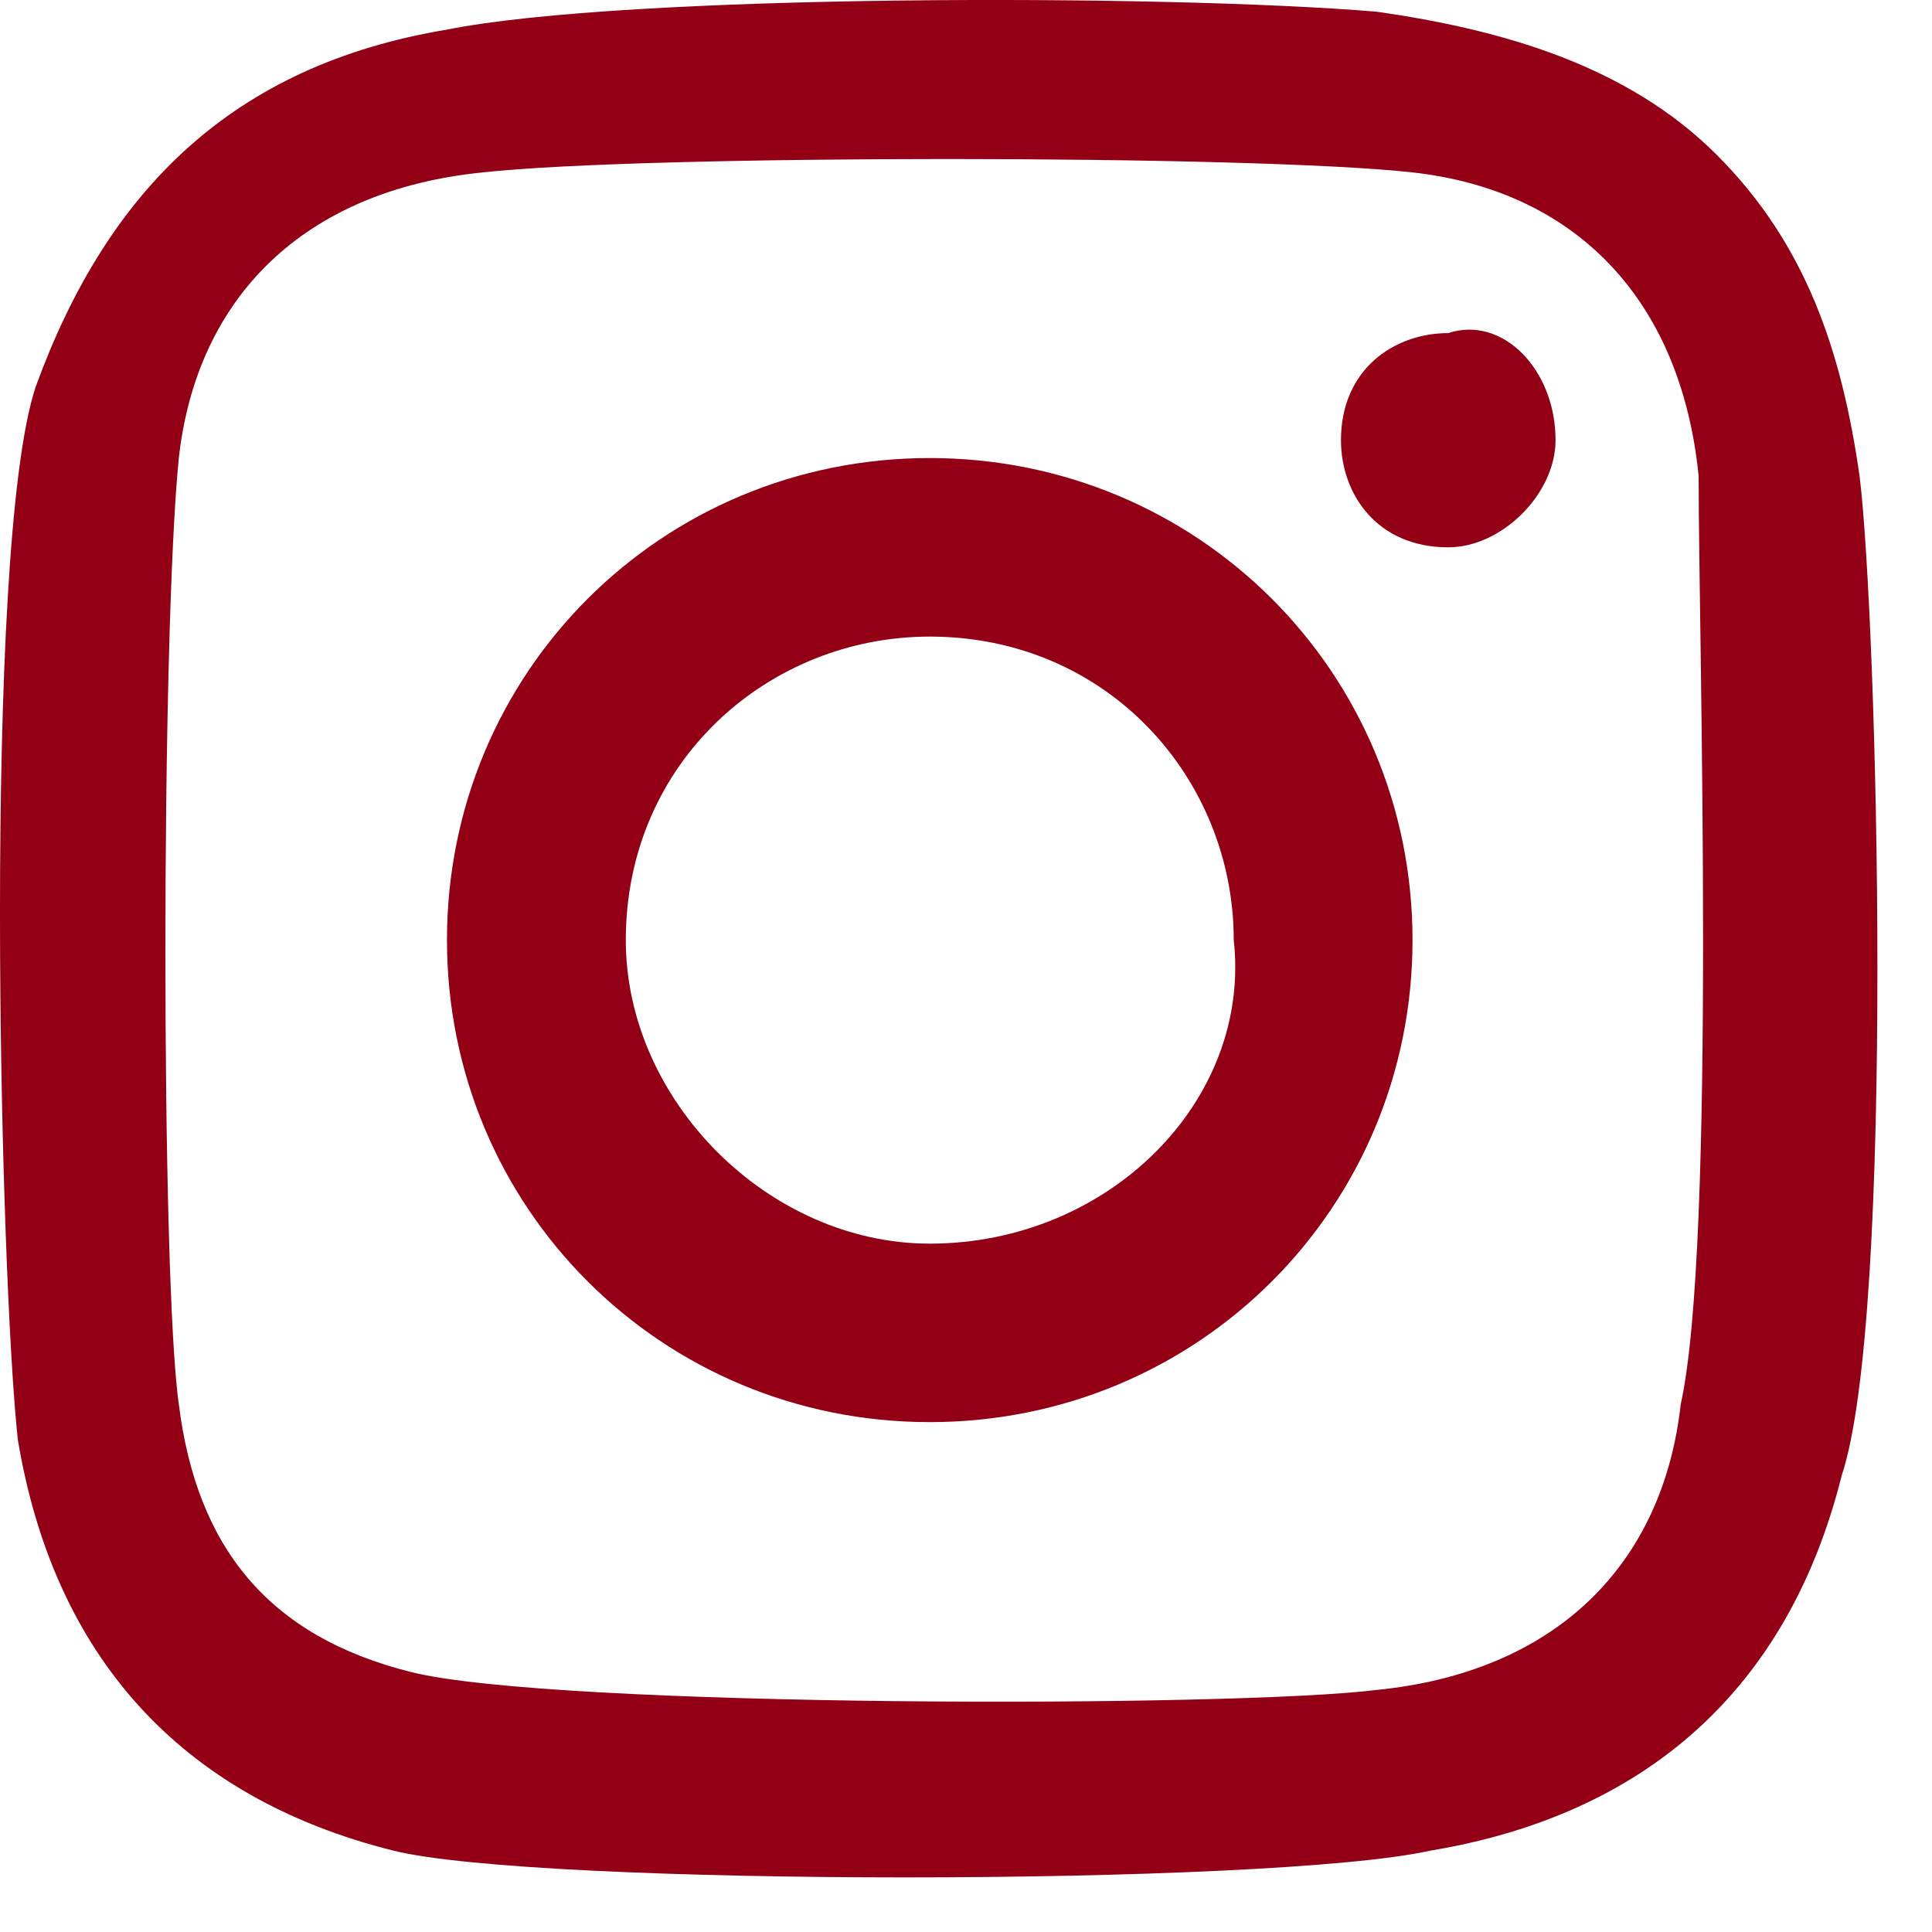 <svg width="34" height="34" viewBox="0 0 34 34" fill="none" xmlns="http://www.w3.org/2000/svg">
<path d="M32.725 8.375C32.41 6.176 31.781 4.291 30.207 2.72C28.634 1.149 26.431 0.521 24.229 0.206C20.453 -0.108 11.013 -0.108 7.866 0.521C4.091 1.149 1.888 3.348 0.629 6.804C-0.315 9.632 2.41473e-06 22.514 0.315 25.342C0.944 29.112 3.147 31.625 6.923 32.568C9.44 33.196 22.341 33.196 25.173 32.568C28.949 31.94 31.466 29.74 32.41 25.97C33.354 23.142 33.039 10.889 32.725 8.375ZM29.578 24.713C29.263 27.541 27.375 29.426 24.229 29.74C21.712 30.055 9.754 30.055 7.237 29.426C4.72 28.798 3.461 27.227 3.147 24.713C2.832 22.514 2.832 11.203 3.147 8.061C3.461 5.233 5.349 3.348 8.496 3.034C11.328 2.72 22.026 2.72 24.858 3.034C27.69 3.348 29.578 5.233 29.893 8.375C29.893 11.203 30.207 21.886 29.578 24.713ZM16.362 8.061C11.642 8.061 7.866 11.831 7.866 16.544C7.866 21.257 11.642 25.027 16.362 25.027C21.082 25.027 24.858 21.257 24.858 16.544C24.858 11.831 21.082 8.061 16.362 8.061ZM16.362 21.886C13.53 21.886 11.013 19.372 11.013 16.544C11.013 13.402 13.53 11.203 16.362 11.203C19.509 11.203 21.712 13.717 21.712 16.544C22.026 19.372 19.509 21.886 16.362 21.886ZM27.375 7.747C27.375 8.69 26.431 9.632 25.487 9.632C24.229 9.632 23.599 8.69 23.599 7.747C23.599 6.49 24.544 5.862 25.487 5.862C26.431 5.548 27.375 6.49 27.375 7.747Z" fill="#930015"/>
</svg>
